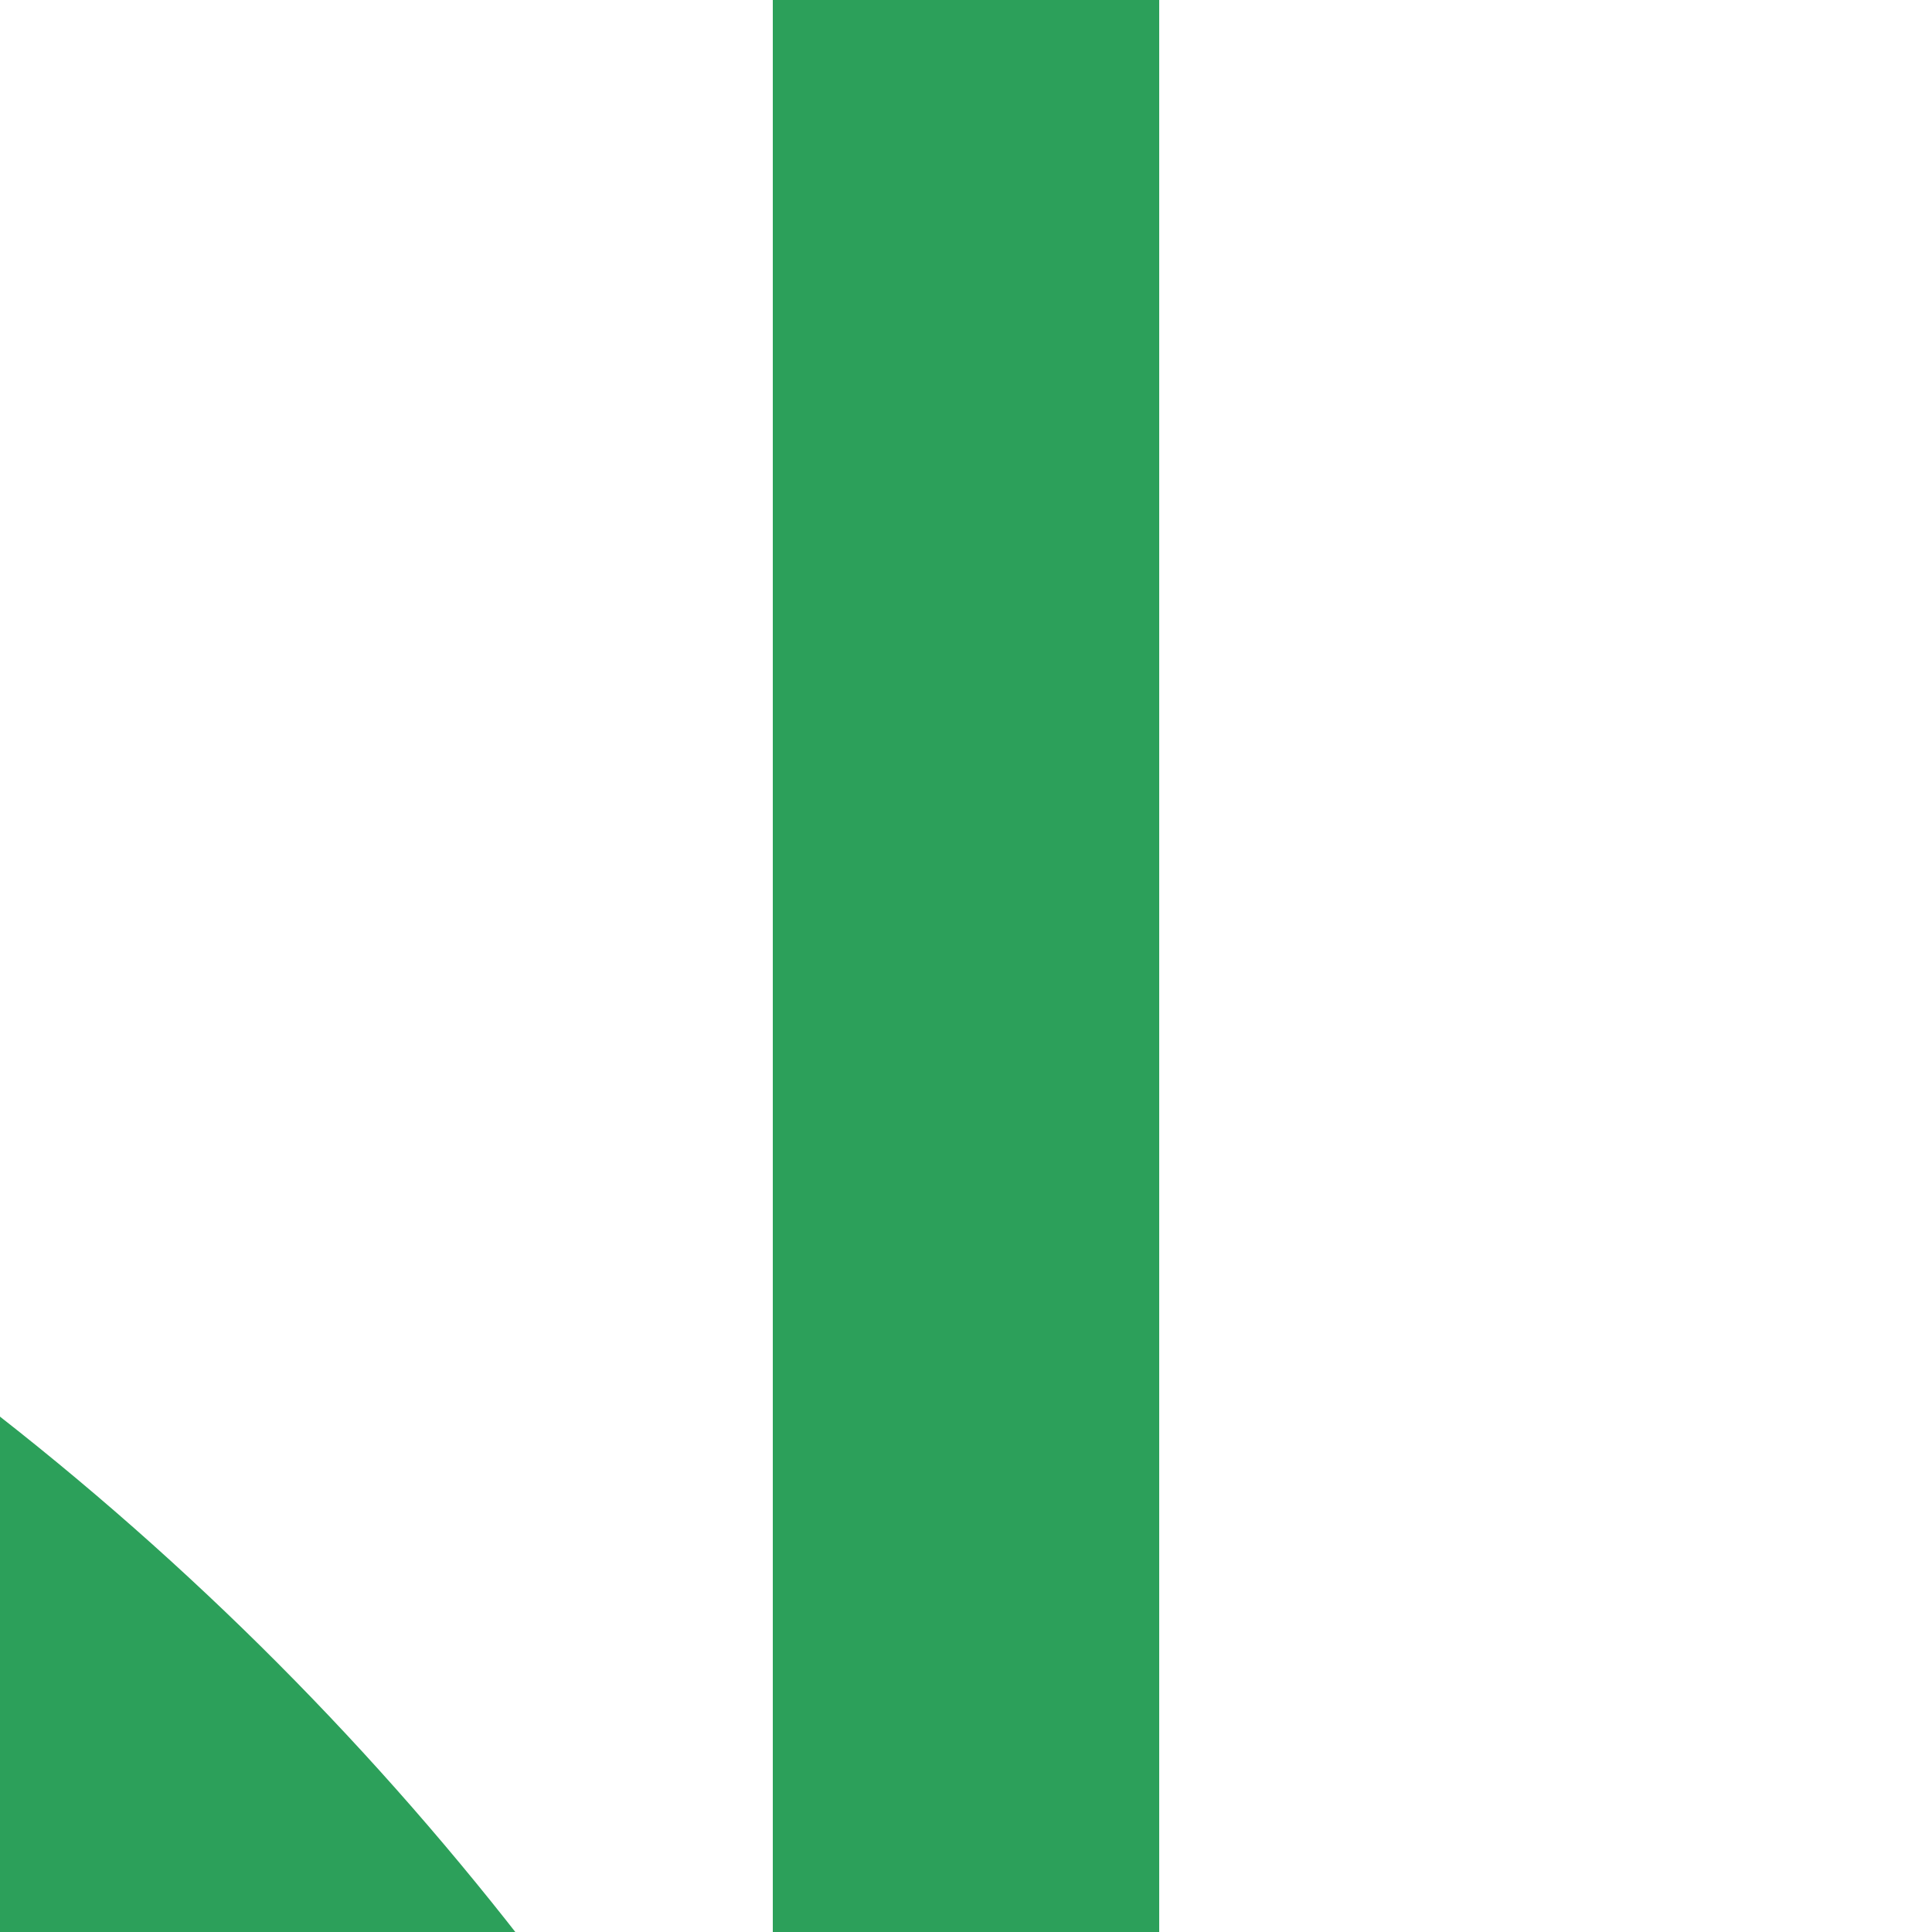 <?xml version="1.0" encoding="UTF-8"?>
<svg xmlns="http://www.w3.org/2000/svg" width="500" height="500">
 <title>gSTR+k3</title>
 <g stroke="#2CA05A" stroke-width="100">
  <path d="M 250,0 V 500"/>
  <circle cx="-482.84" cy="982.84" r="732.84"/>
 </g>
</svg>